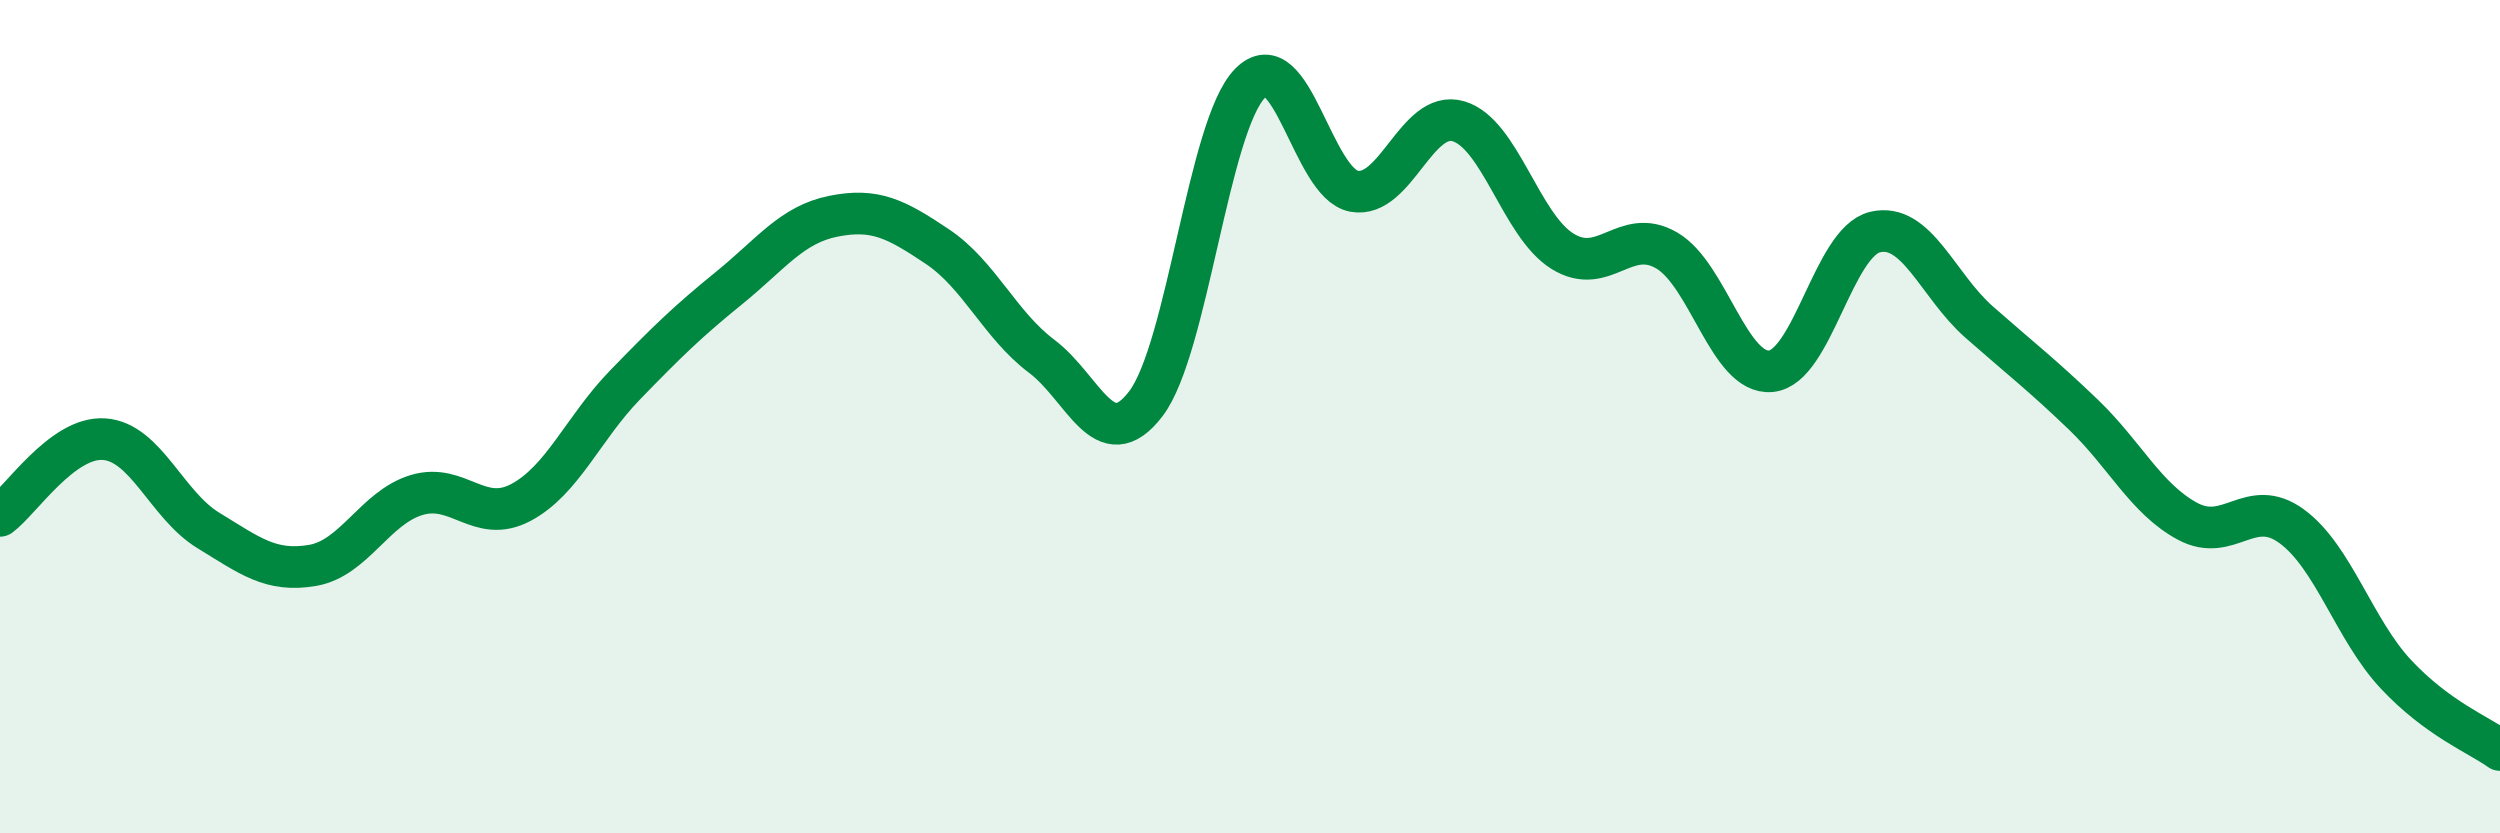 
    <svg width="60" height="20" viewBox="0 0 60 20" xmlns="http://www.w3.org/2000/svg">
      <path
        d="M 0,12.38 C 0.5,12.01 1.5,10.47 2.5,10.54 C 3.5,10.61 4,12.12 5,12.73 C 6,13.34 6.5,13.74 7.5,13.57 C 8.5,13.4 9,12.18 10,11.88 C 11,11.58 11.5,12.59 12.5,12.06 C 13.5,11.53 14,10.27 15,9.24 C 16,8.21 16.5,7.72 17.5,6.91 C 18.5,6.1 19,5.39 20,5.19 C 21,4.99 21.5,5.25 22.5,5.92 C 23.5,6.59 24,7.8 25,8.55 C 26,9.3 26.5,11 27.5,9.69 C 28.5,8.38 29,3.02 30,2 C 31,0.98 31.5,4.41 32.5,4.59 C 33.5,4.77 34,2.62 35,2.91 C 36,3.2 36.5,5.41 37.5,6.03 C 38.5,6.65 39,5.43 40,6.01 C 41,6.59 41.5,9 42.5,8.91 C 43.5,8.82 44,5.81 45,5.57 C 46,5.33 46.5,6.85 47.5,7.73 C 48.5,8.61 49,8.99 50,9.95 C 51,10.91 51.5,11.97 52.5,12.51 C 53.5,13.05 54,11.9 55,12.63 C 56,13.36 56.5,15.11 57.5,16.18 C 58.5,17.25 59.5,17.64 60,18L60 20L0 20Z"
        fill="#008740"
        opacity="0.1"
        stroke-linecap="round"
        stroke-linejoin="round"
      />
      <path
        d="M 0,12.38 C 0.5,12.01 1.5,10.47 2.5,10.54 C 3.5,10.61 4,12.12 5,12.73 C 6,13.34 6.5,13.74 7.5,13.57 C 8.5,13.4 9,12.18 10,11.88 C 11,11.58 11.5,12.59 12.5,12.06 C 13.5,11.53 14,10.27 15,9.24 C 16,8.21 16.5,7.72 17.5,6.91 C 18.5,6.1 19,5.39 20,5.19 C 21,4.99 21.5,5.25 22.5,5.92 C 23.5,6.59 24,7.8 25,8.55 C 26,9.3 26.5,11 27.5,9.69 C 28.5,8.38 29,3.02 30,2 C 31,0.98 31.5,4.41 32.5,4.59 C 33.5,4.77 34,2.62 35,2.91 C 36,3.2 36.5,5.41 37.5,6.03 C 38.5,6.65 39,5.43 40,6.01 C 41,6.59 41.5,9 42.5,8.91 C 43.5,8.82 44,5.81 45,5.57 C 46,5.33 46.5,6.85 47.5,7.73 C 48.5,8.61 49,8.99 50,9.95 C 51,10.91 51.5,11.97 52.5,12.51 C 53.5,13.05 54,11.9 55,12.63 C 56,13.36 56.5,15.11 57.5,16.18 C 58.5,17.25 59.5,17.64 60,18"
        stroke="#008740"
        stroke-width="1"
        fill="none"
        stroke-linecap="round"
        stroke-linejoin="round"
      />
    </svg>
  